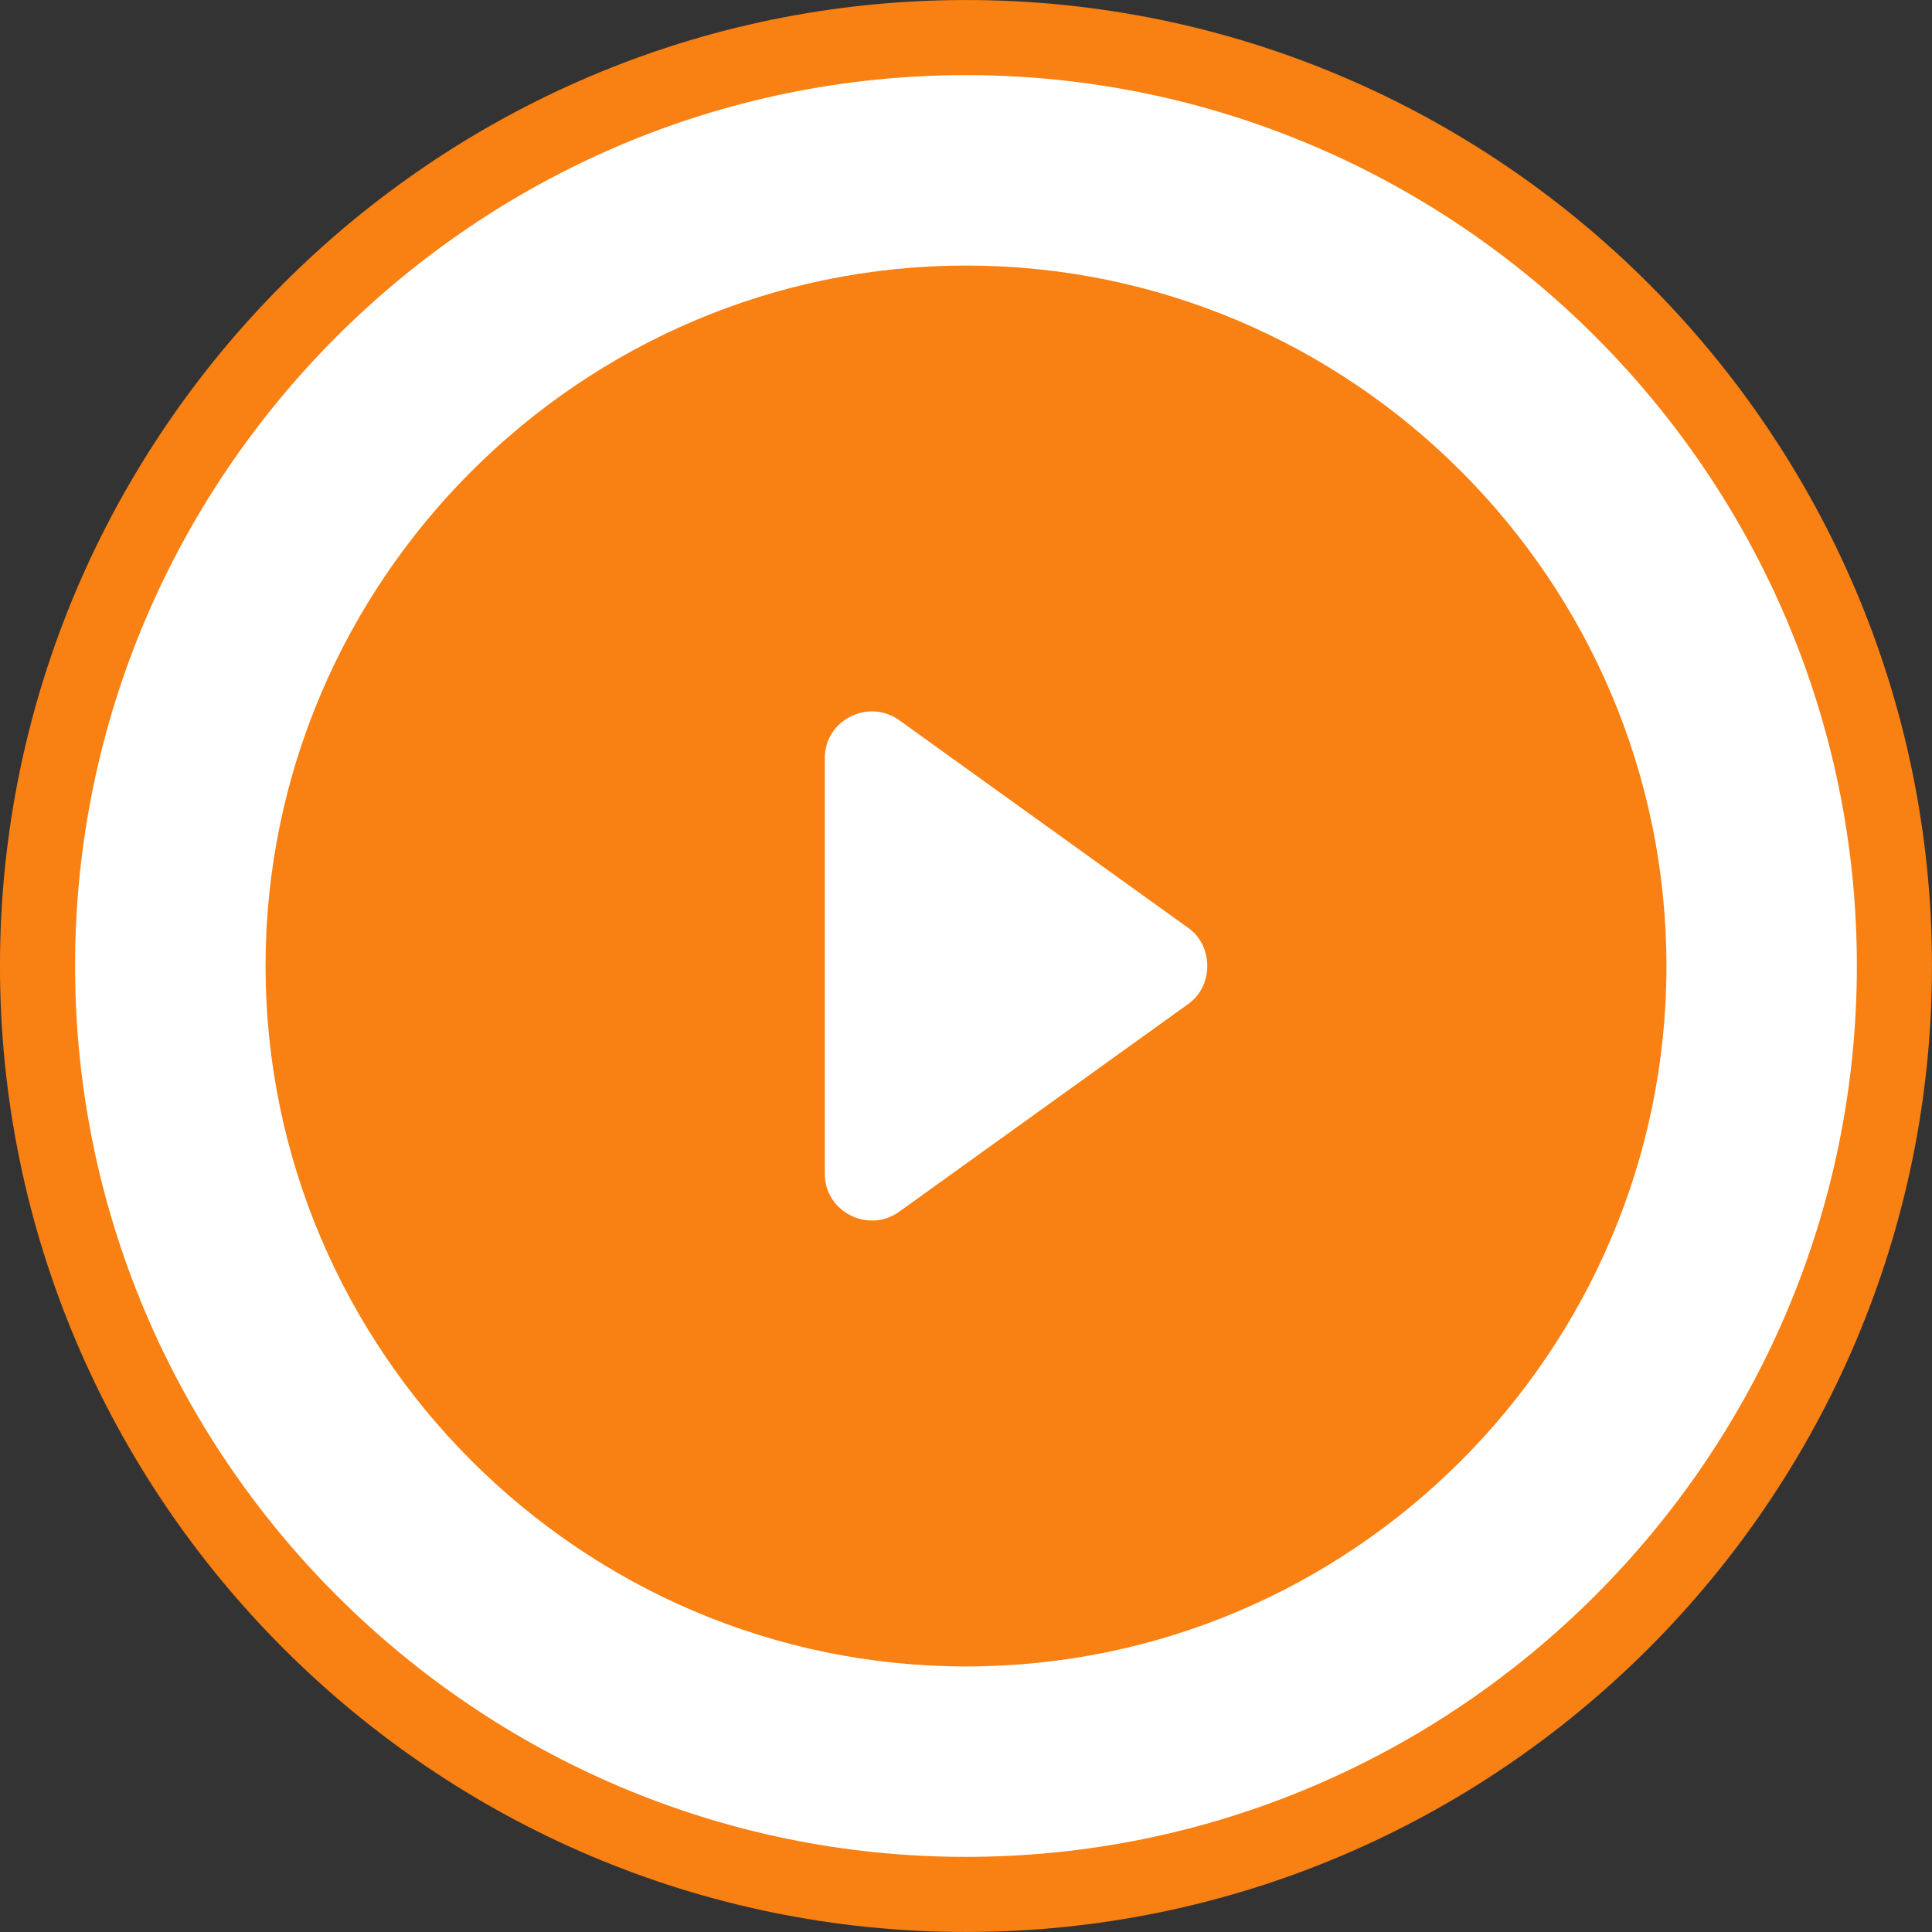 <svg height="40" viewBox="0 0 40 40" width="40" xmlns="http://www.w3.org/2000/svg"><rect x="0" y="0" width="40" height="40" fill="#333333" stroke="none"/><g fill-rule="evenodd" transform="translate(14.723 30.731)"><path d="m5.274 8.491c10.589 0 19.225-8.637 19.225-19.225 0-10.583-8.637-19.219-19.225-19.219-10.583 0-19.22 8.637-19.22 19.219 0 10.589 8.637 19.225 19.22 19.225z" fill="#fff" stroke="#f98012" stroke-width="1.555"/><path d="m5.277 3.771c8.001 0 14.502-6.529 14.502-14.502 0-7.973-6.501-14.502-14.502-14.502-7.973 0-14.502 6.529-14.502 14.502 0 7.973 6.529 14.502 14.502 14.502z" fill="#f98012"/><path d="m9.88-11.518-5.991-4.306c-.637-.449-1.535 0-1.535.786v8.612c0 .786.899 1.236 1.535.786l5.991-4.306c.524-.374.524-1.198 0-1.573z" fill="#fff"/></g></svg>